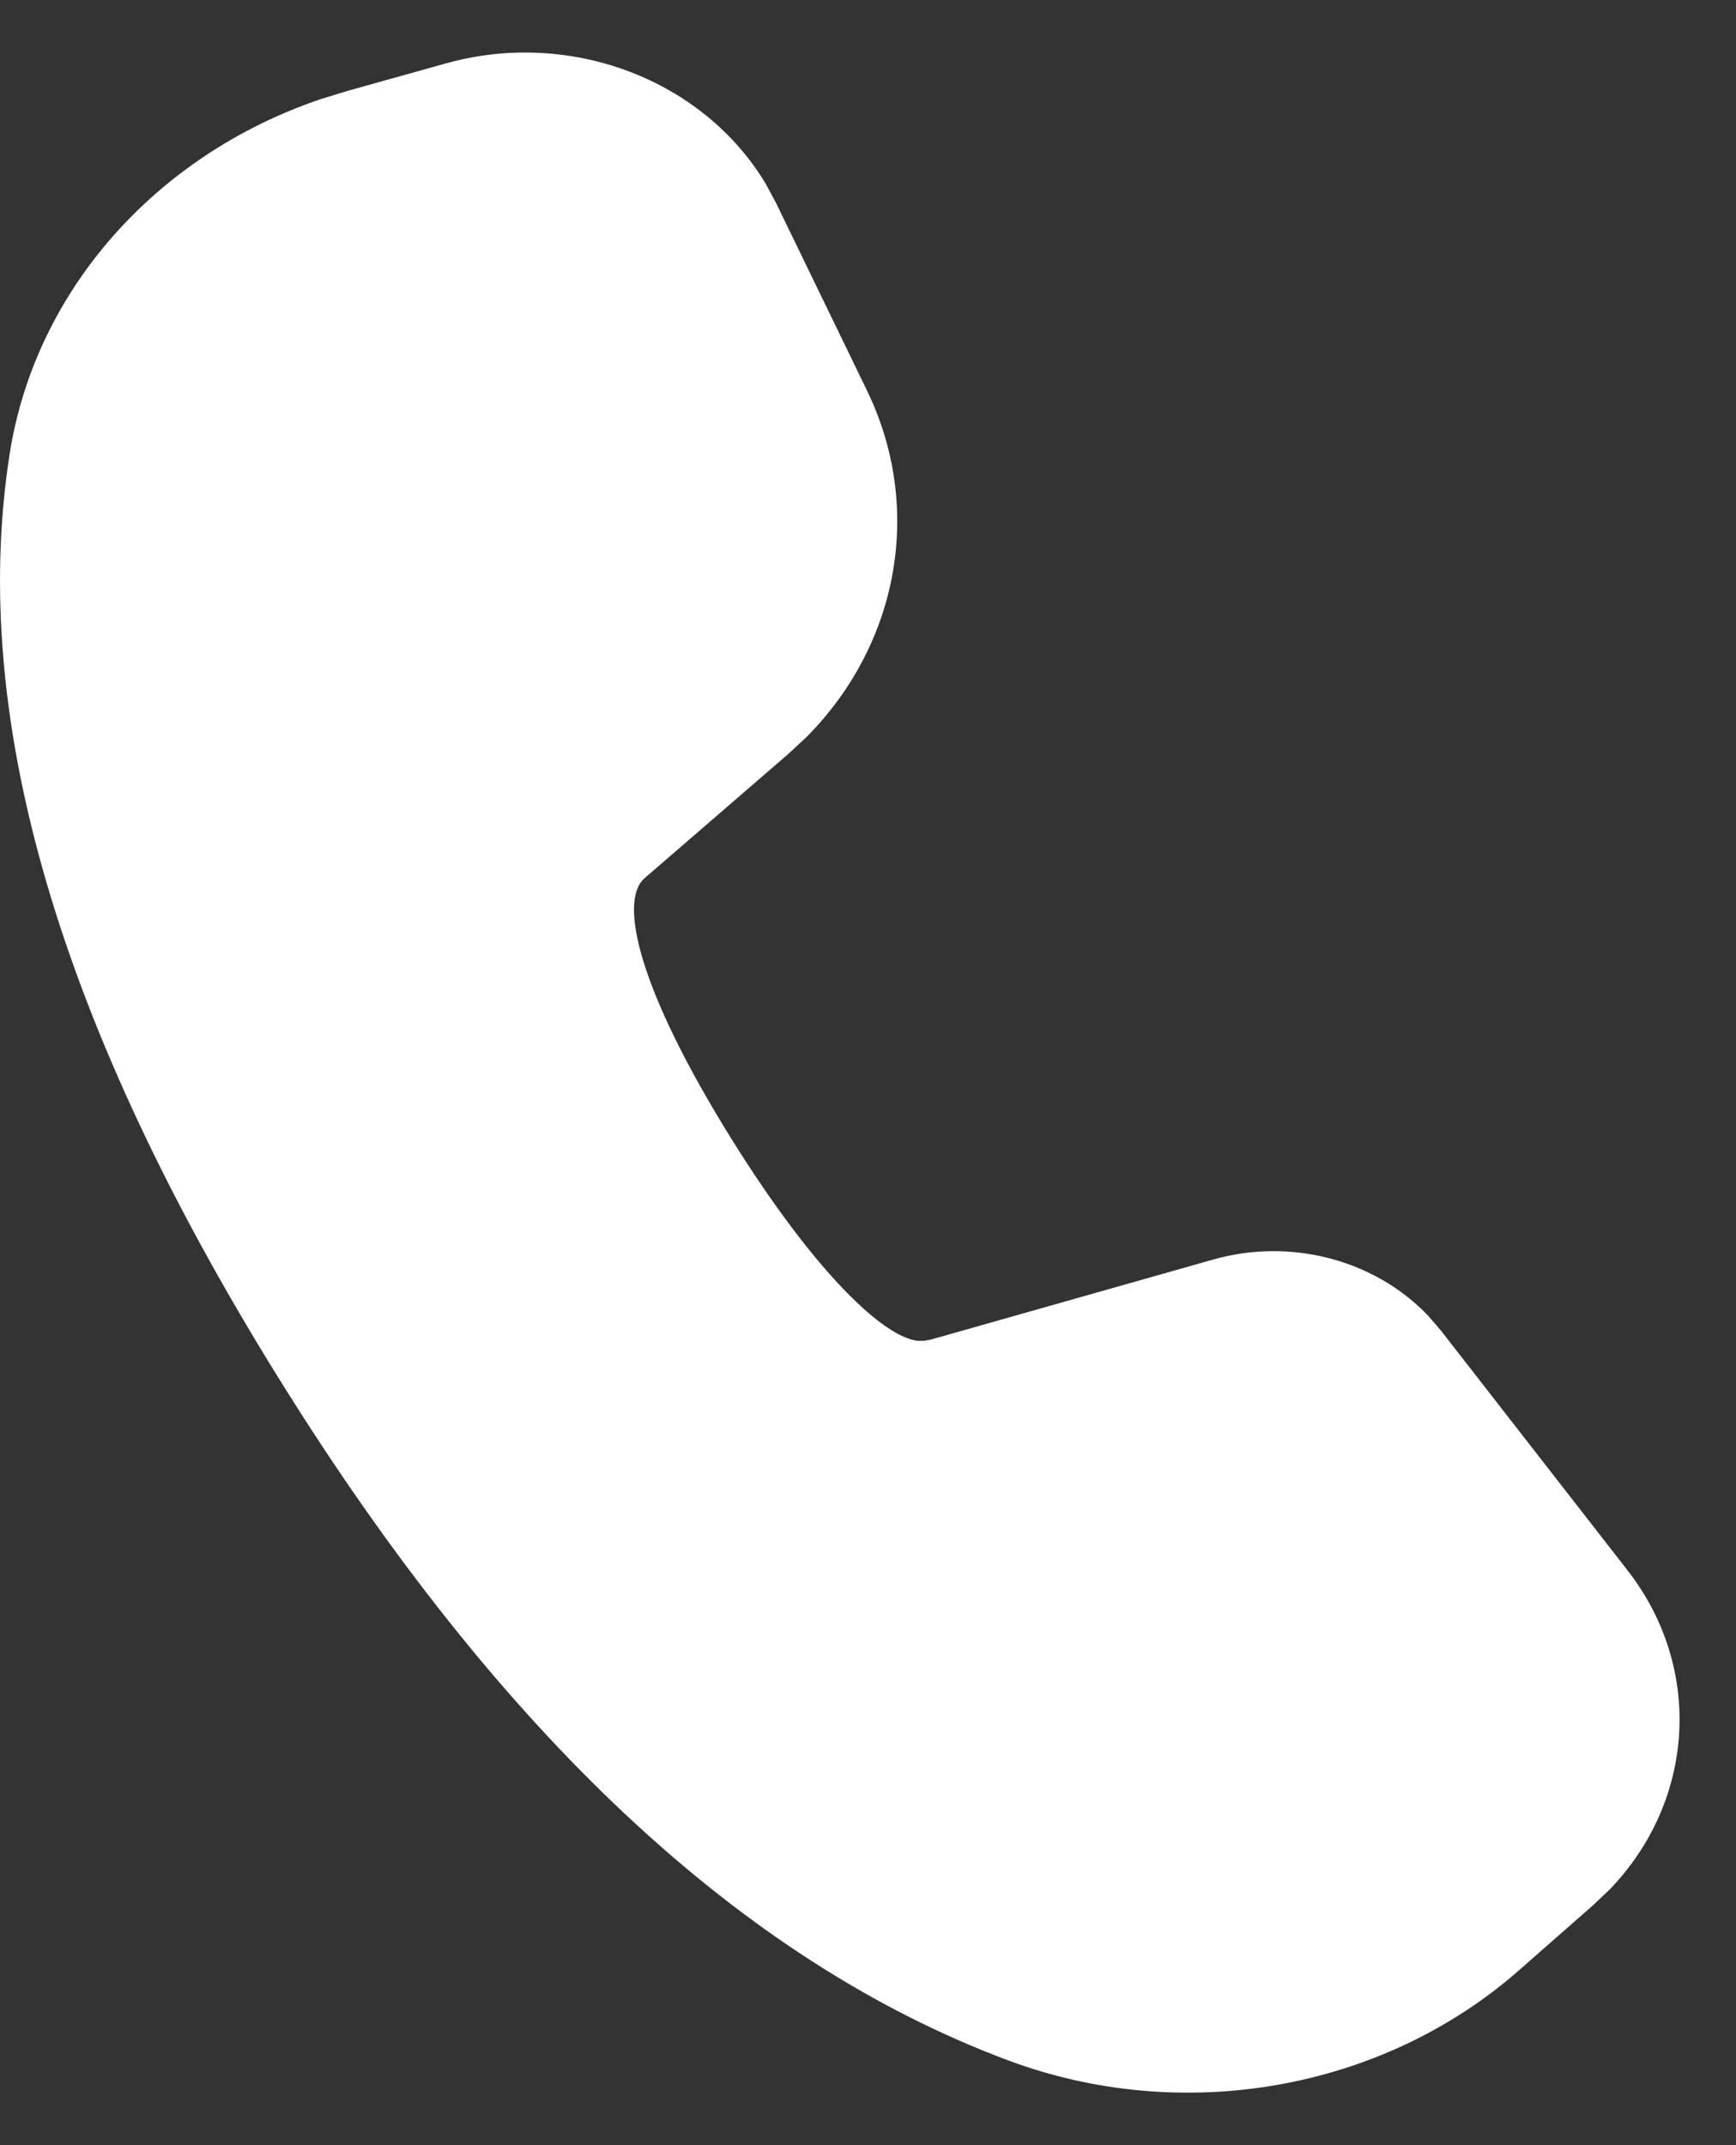 <svg xmlns="http://www.w3.org/2000/svg" width="17" height="21" viewBox="0 0 17 21" fill="none"><rect x="0" y="0" width="17" height="21" fill="#333333" stroke="none"/><path d="M4.365 0.621C5.588 0.279 6.891 0.782 7.5 1.802L7.6 1.988L8.491 3.825C9.046 4.971 8.803 6.306 7.895 7.218L7.717 7.383L6.311 8.598C6.058 8.82 6.248 9.68 7.164 11.151C7.989 12.474 8.659 13.093 8.989 13.126L9.047 13.126L9.118 13.113L11.881 12.33C12.644 12.114 13.467 12.335 13.987 12.882L14.11 13.025L15.938 15.373C16.681 16.328 16.599 17.623 15.77 18.49L15.605 18.647L14.874 19.289C13.535 20.464 11.58 20.808 9.87 20.169C7.263 19.195 4.895 16.97 2.744 13.516C0.588 10.055 -0.307 7.036 0.093 4.453C0.34 2.855 1.517 1.521 3.139 0.971L3.399 0.891L4.365 0.621Z" fill="white"></path></svg>